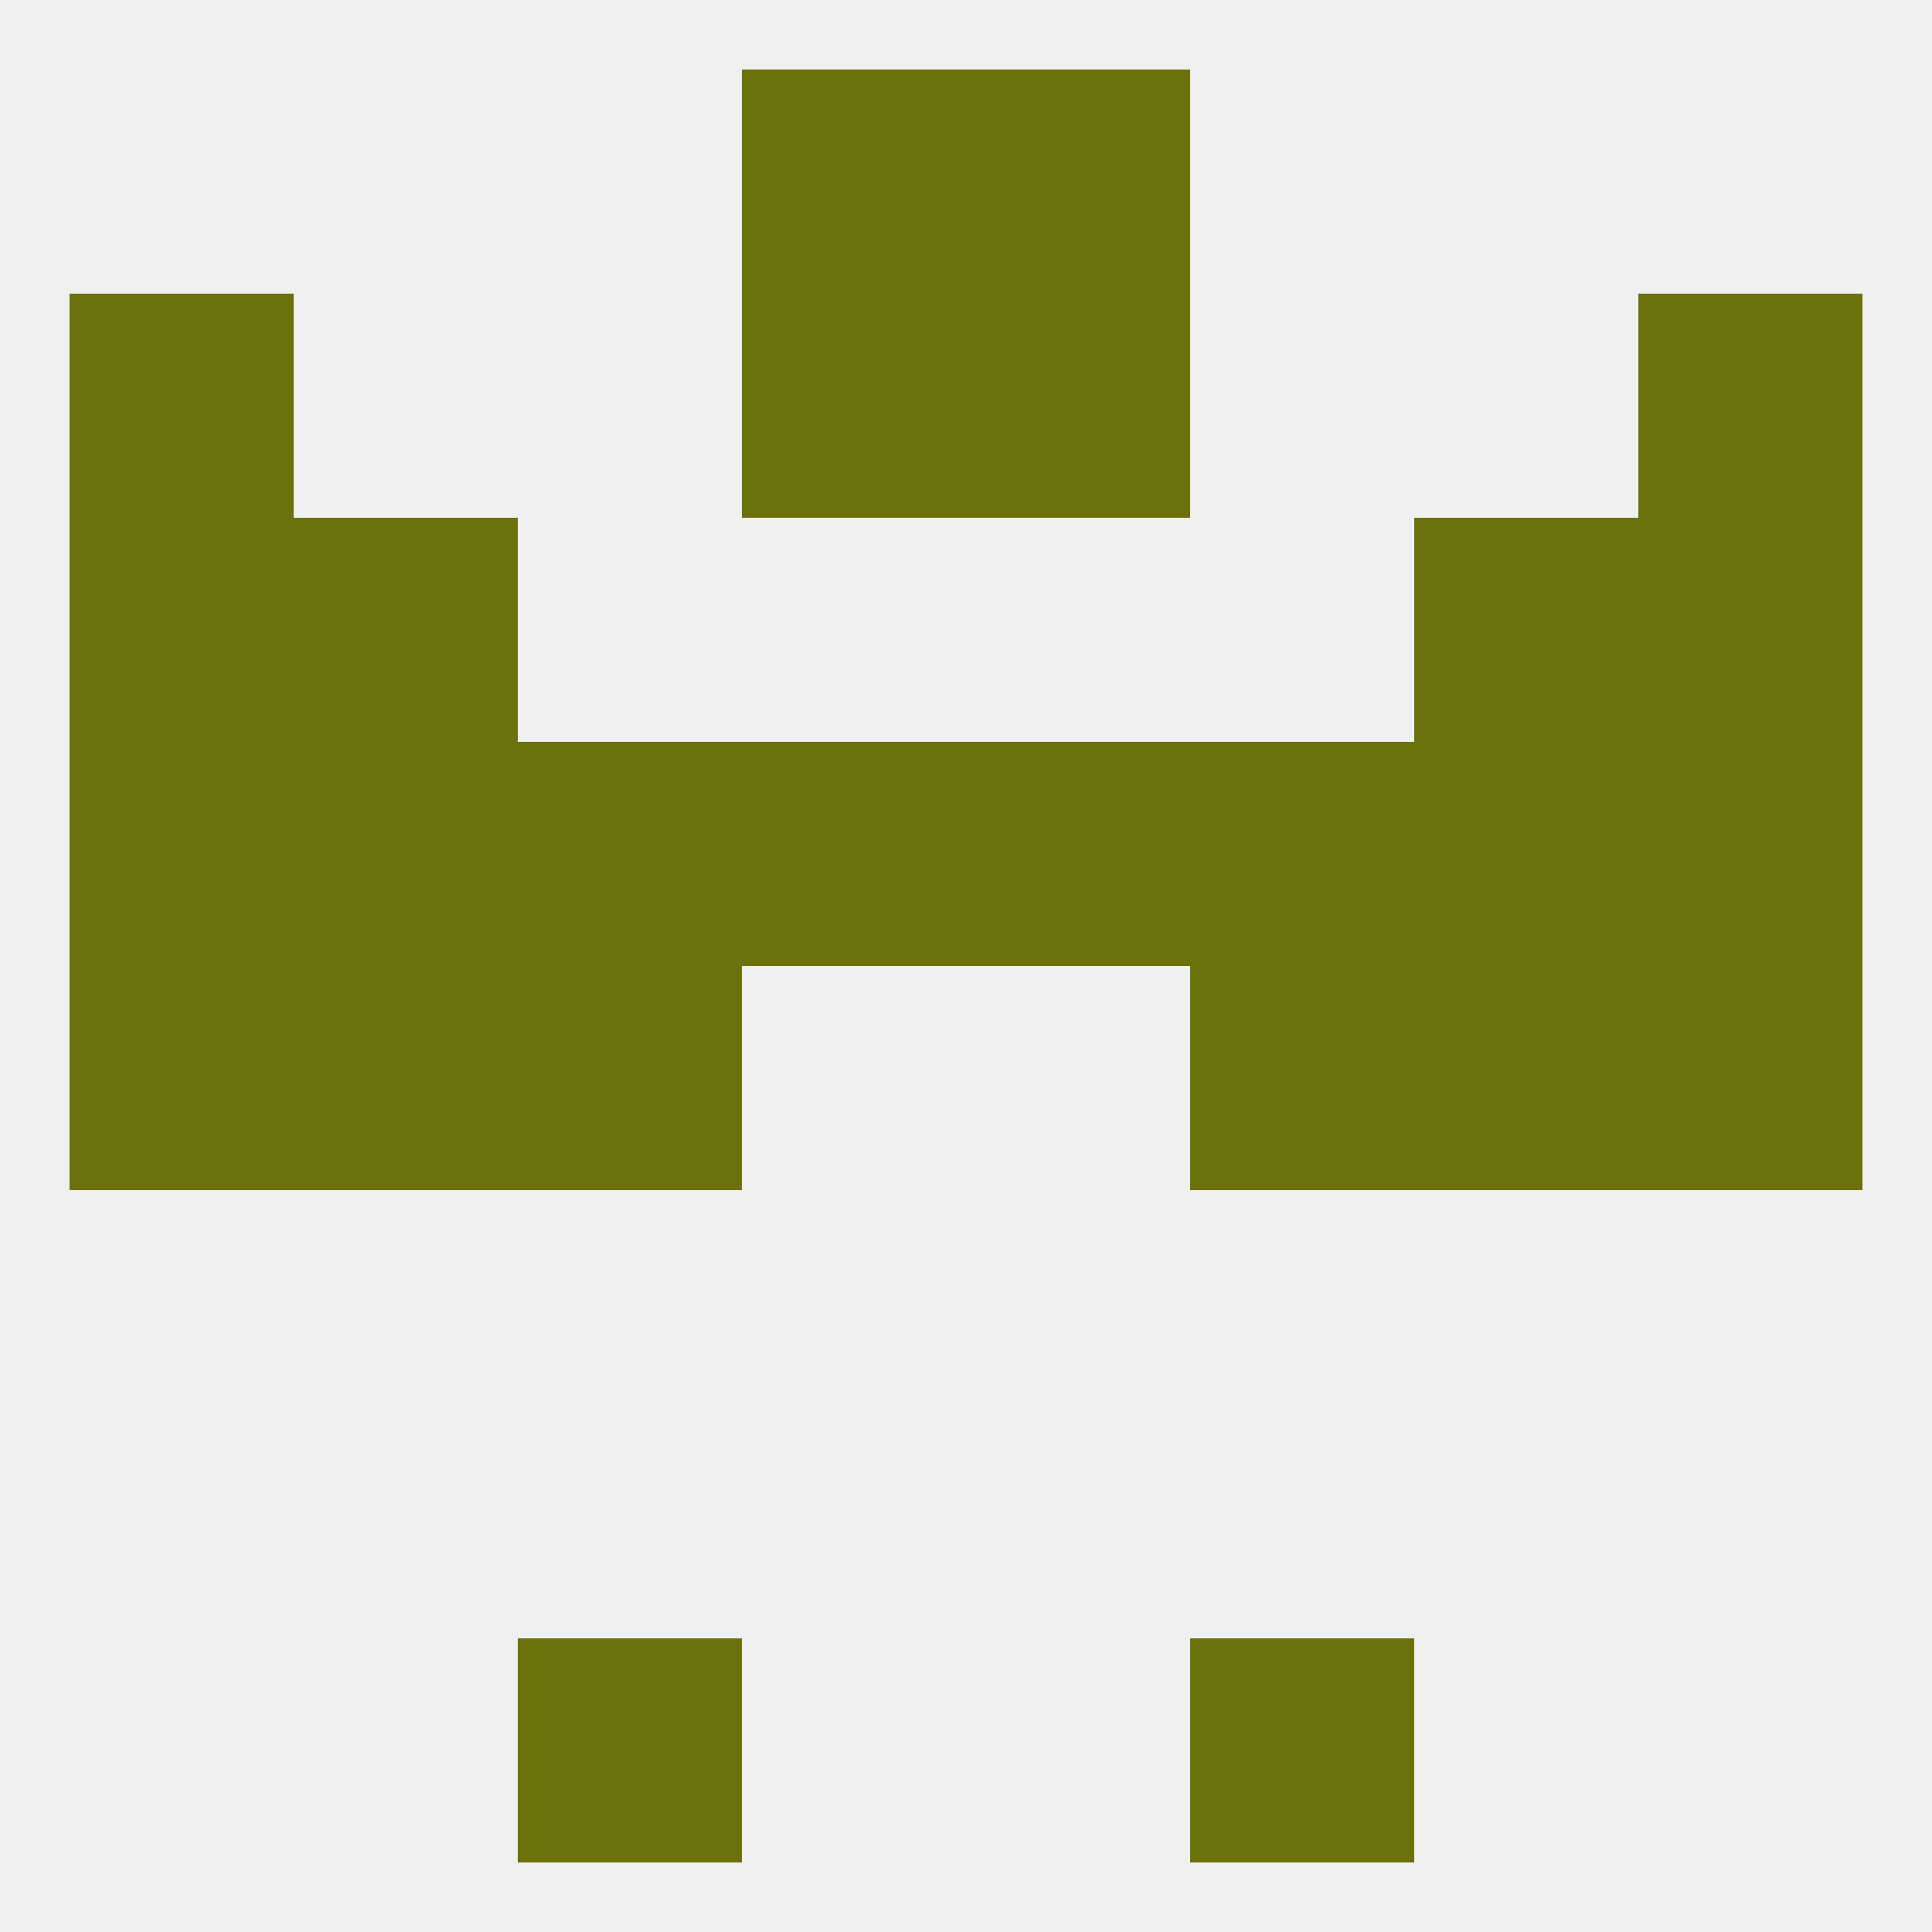 
<!--   <?xml version="1.0"?> -->
<svg version="1.1" baseprofile="full" xmlns="http://www.w3.org/2000/svg" xmlns:xlink="http://www.w3.org/1999/xlink" xmlns:ev="http://www.w3.org/2001/xml-events" width="250" height="250" viewBox="0 0 250 250" >
	<rect width="100%" height="100%" fill="rgba(240,240,240,255)"/>

	<rect x="125" y="38" width="29" height="29" fill="rgba(106,114,12,255)"/>
	<rect x="9" y="38" width="29" height="29" fill="rgba(106,114,12,255)"/>
	<rect x="212" y="38" width="29" height="29" fill="rgba(106,114,12,255)"/>
	<rect x="96" y="38" width="29" height="29" fill="rgba(106,114,12,255)"/>
	<rect x="67" y="212" width="29" height="29" fill="rgba(106,114,12,255)"/>
	<rect x="154" y="212" width="29" height="29" fill="rgba(106,114,12,255)"/>
	<rect x="96" y="9" width="29" height="29" fill="rgba(106,114,12,255)"/>
	<rect x="125" y="9" width="29" height="29" fill="rgba(106,114,12,255)"/>
	<rect x="9" y="125" width="29" height="29" fill="rgba(106,114,12,255)"/>
	<rect x="212" y="125" width="29" height="29" fill="rgba(106,114,12,255)"/>
	<rect x="67" y="125" width="29" height="29" fill="rgba(106,114,12,255)"/>
	<rect x="154" y="125" width="29" height="29" fill="rgba(106,114,12,255)"/>
	<rect x="38" y="125" width="29" height="29" fill="rgba(106,114,12,255)"/>
	<rect x="183" y="125" width="29" height="29" fill="rgba(106,114,12,255)"/>
	<rect x="154" y="96" width="29" height="29" fill="rgba(106,114,12,255)"/>
	<rect x="38" y="96" width="29" height="29" fill="rgba(106,114,12,255)"/>
	<rect x="183" y="96" width="29" height="29" fill="rgba(106,114,12,255)"/>
	<rect x="9" y="96" width="29" height="29" fill="rgba(106,114,12,255)"/>
	<rect x="212" y="96" width="29" height="29" fill="rgba(106,114,12,255)"/>
	<rect x="96" y="96" width="29" height="29" fill="rgba(106,114,12,255)"/>
	<rect x="125" y="96" width="29" height="29" fill="rgba(106,114,12,255)"/>
	<rect x="67" y="96" width="29" height="29" fill="rgba(106,114,12,255)"/>
	<rect x="38" y="67" width="29" height="29" fill="rgba(106,114,12,255)"/>
	<rect x="183" y="67" width="29" height="29" fill="rgba(106,114,12,255)"/>
	<rect x="9" y="67" width="29" height="29" fill="rgba(106,114,12,255)"/>
	<rect x="212" y="67" width="29" height="29" fill="rgba(106,114,12,255)"/>
</svg>
